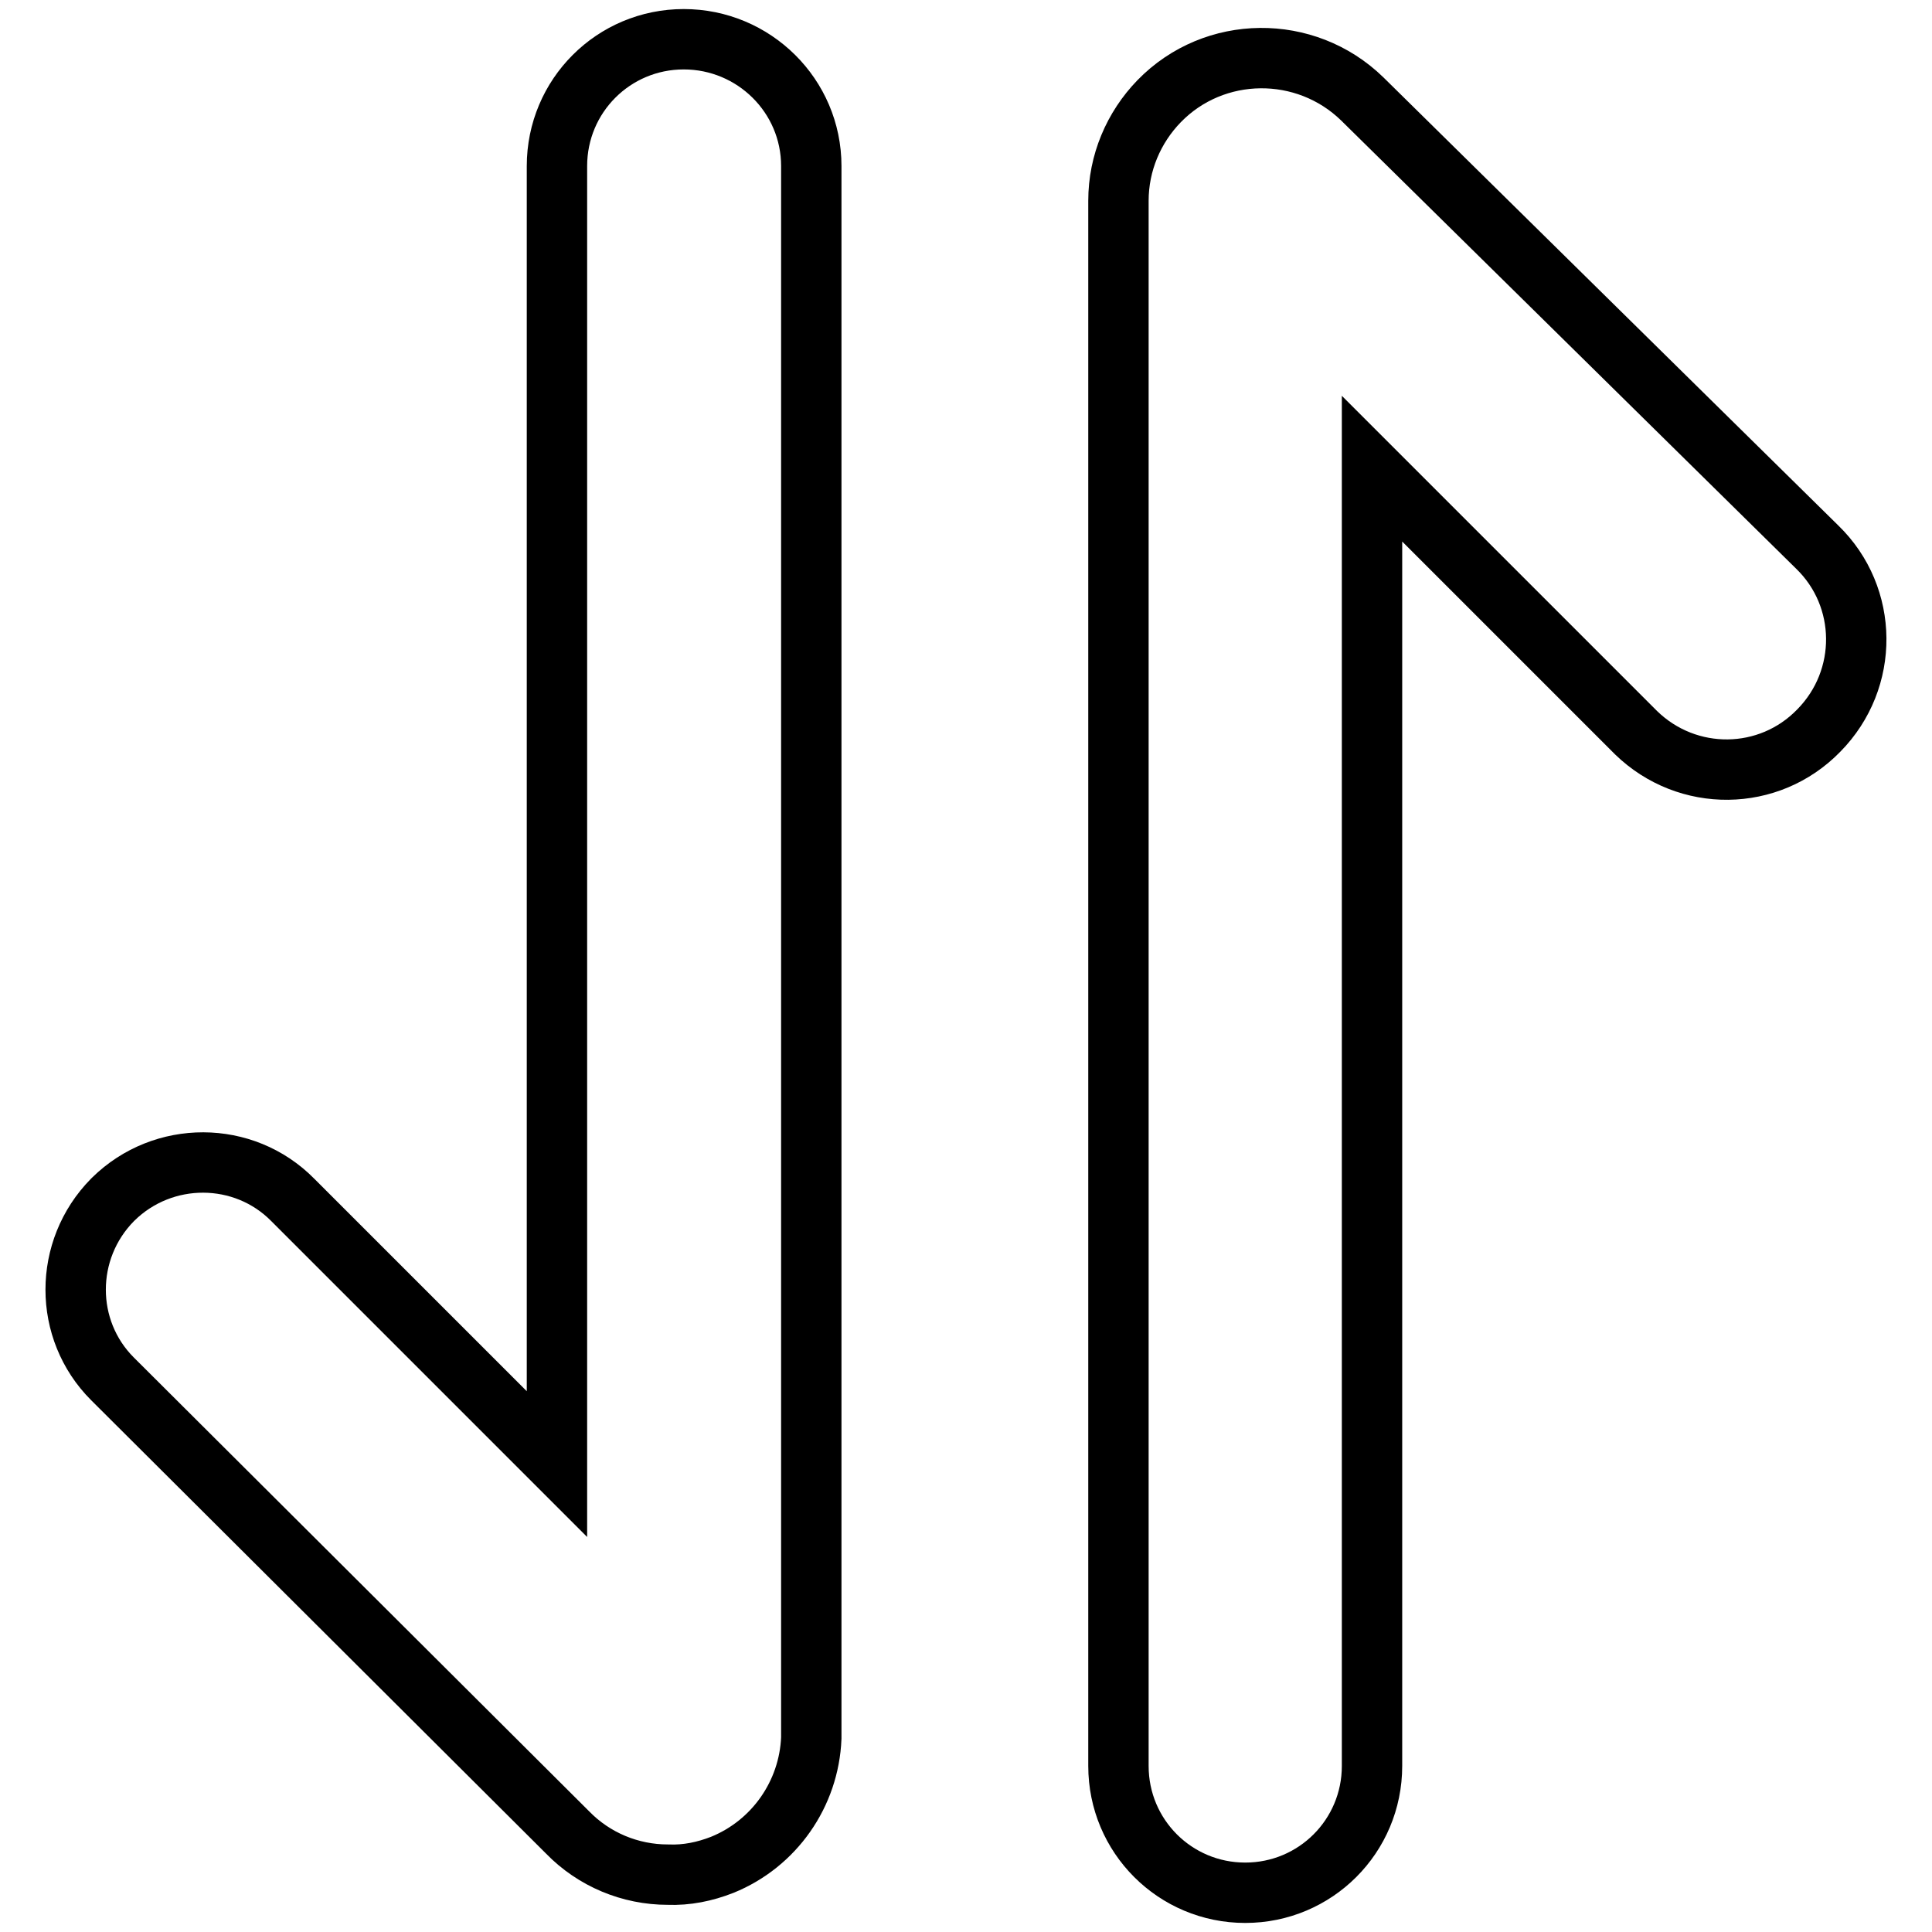 <?xml version="1.0" encoding="utf-8"?>
<!-- Svg Vector Icons : http://www.onlinewebfonts.com/icon -->
<!DOCTYPE svg PUBLIC "-//W3C//DTD SVG 1.1//EN" "http://www.w3.org/Graphics/SVG/1.1/DTD/svg11.dtd">
<svg version="1.1" xmlns="http://www.w3.org/2000/svg" xmlns:xlink="http://www.w3.org/1999/xlink" x="0px" y="0px" viewBox="0 0 256 256" enable-background="new 0 0 256 256" xml:space="preserve">
<g> <path stroke-width="8" fill-opacity="0" stroke="#000000"  d="M240.8,72.5l-60.3-59.4c-7.5-7.3-19.6-7.2-26.9,0.3c-3.4,3.5-5.4,8.2-5.4,13.2V234 c0,9.3,7.5,16.8,16.8,16.8c9.3,0,16.8-7.5,16.8-16.8V62.1l35,35c6.8,6.6,17.6,6.5,24.2-0.3C247.7,90,247.6,79.1,240.8,72.5 L240.8,72.5z M90.6,5.2c-9.3,0-16.8,7.5-16.8,16.8v172l-35-35c-6.5-6.6-17.2-6.6-23.8-0.1c0,0-0.1,0.1-0.1,0.1 c-6.5,6.6-6.5,17.2,0,23.7l60.3,60.1c3.5,3.6,8.3,5.6,13.3,5.6c2.5,0.1,4.9-0.4,7.2-1.3c6.9-2.8,11.5-9.4,11.8-16.8V22 C107.5,12.7,99.9,5.2,90.6,5.2z"/></g>
</svg>